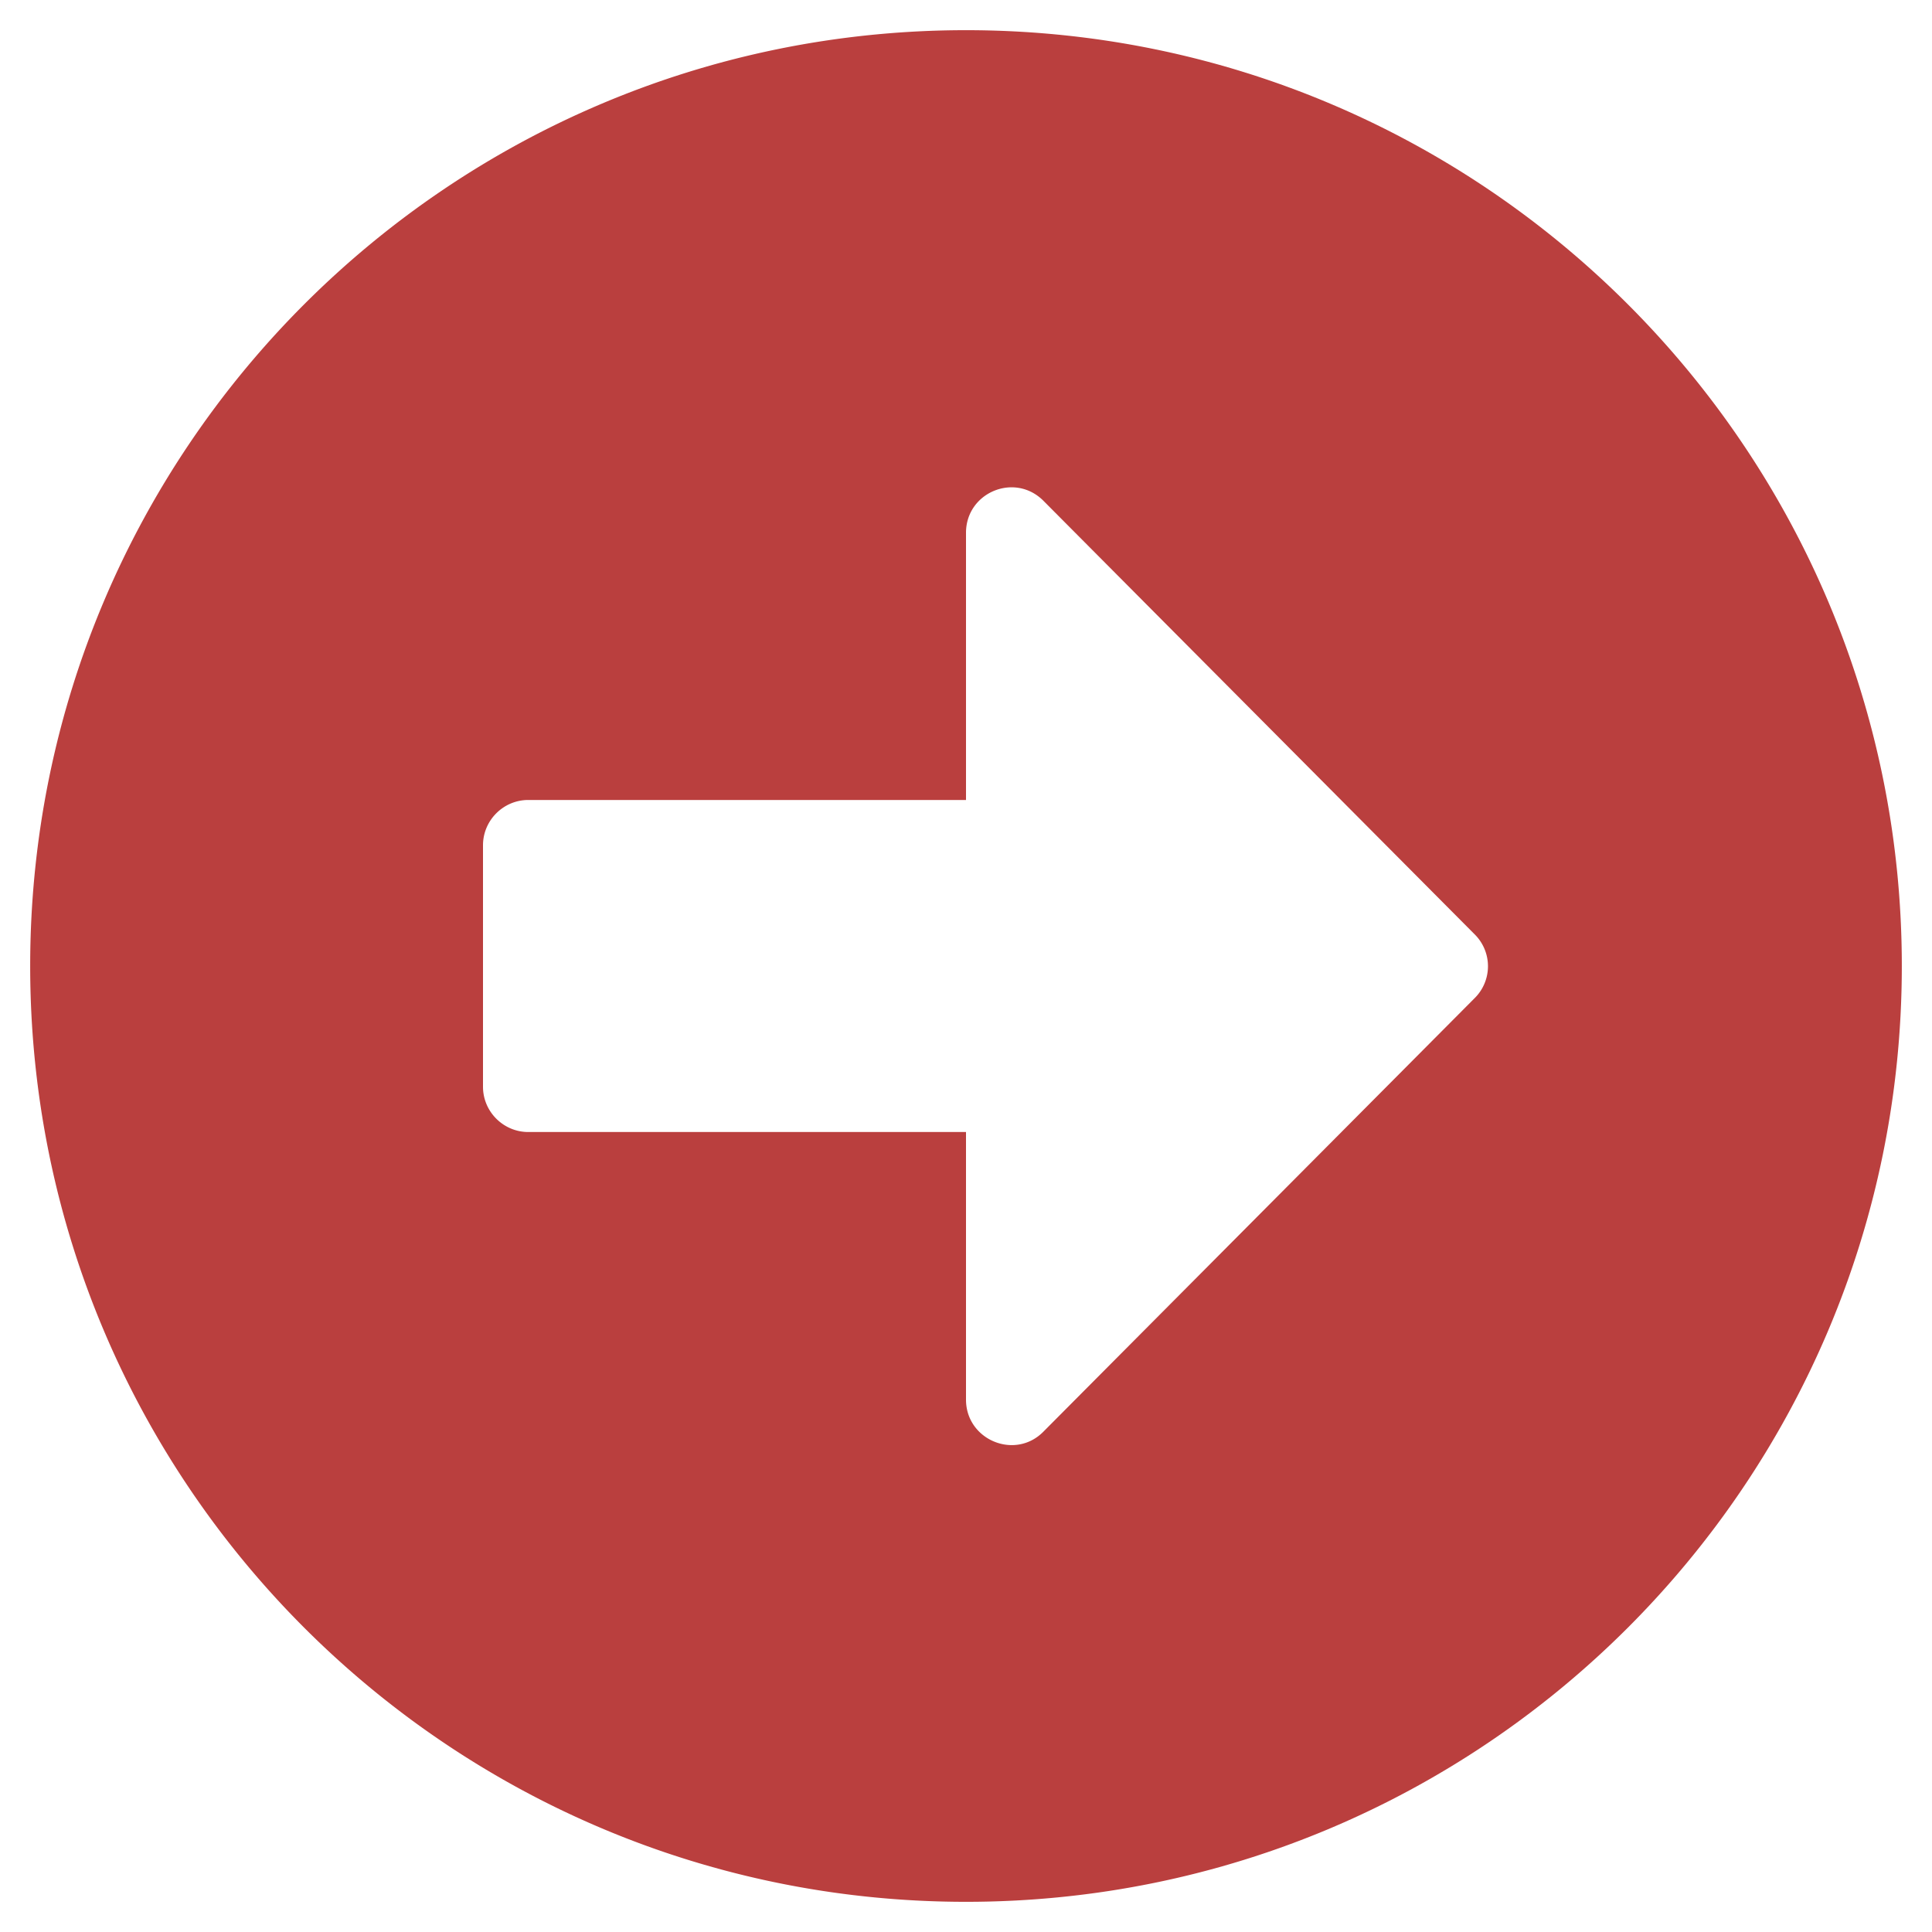 <svg width="45" height="45" fill="none" xmlns="http://www.w3.org/2000/svg"><g opacity=".9" clip-path="url(#clip0_40_16)"><path d="M22.5.703c12.041 0 21.797 9.756 21.797 21.797S34.54 44.297 22.5 44.297.703 34.54.703 22.5 10.46.703 22.5.703zM12.305 26.367H22.5V32.6c0 .94 1.143 1.415 1.802.747l10.046-10.099a1.045 1.045 0 000-1.485l-10.046-10.1c-.668-.668-1.802-.193-1.802.747v6.223H12.305c-.58 0-1.055.474-1.055 1.055v5.625c0 .58.475 1.054 1.055 1.054z" fill="#B32A29"/></g><defs><clipPath id="clip0_40_16"><path fill="#B32A29" transform="rotate(-180 22.5 22.5)" d="M0 0h45v45H0z"/></clipPath></defs></svg>